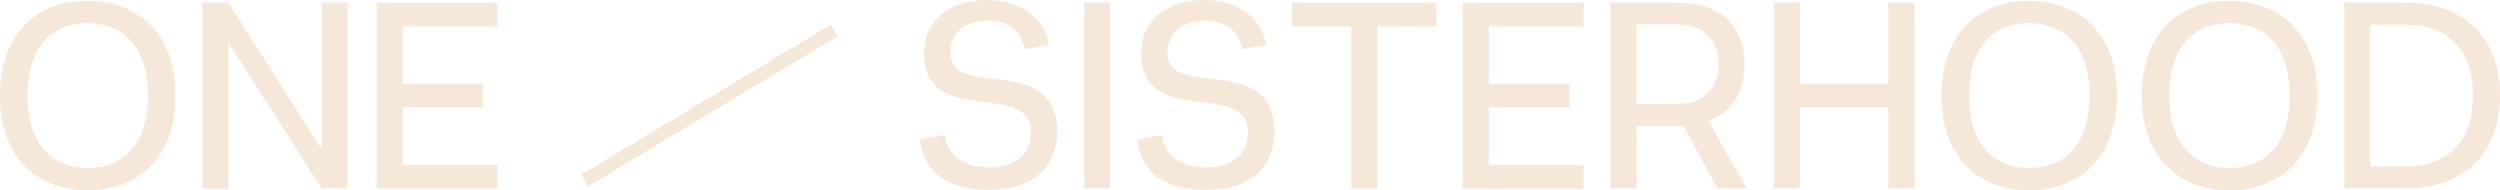 <svg width="289" height="22" viewBox="0 0 289 22" fill="none" xmlns="http://www.w3.org/2000/svg">
<g clip-path="url(#clip0_2749_50)">
<path d="M10.142 22C4.553 22 0 18.474 0 11.053C0 3.633 4.553 0.029 10.142 0.097C15.73 0.155 20.283 3.623 20.283 11.044C20.283 18.464 15.73 21.99 10.142 21.99V22ZM10.142 2.674C6.231 2.616 3.192 5.125 3.192 11.044C3.192 16.963 6.231 19.413 10.142 19.413C14.053 19.413 17.091 16.963 17.091 11.044C17.091 5.125 14.024 2.703 10.142 2.674Z" fill="#F5E8D8"/>
<path d="M40.183 21.777H37.183L26.409 4.911V21.787H23.408V0.31H26.409L37.183 17.273V0.31H40.183V21.787V21.777Z" fill="#F5E8D8"/>
<path d="M46.558 9.668H55.846V12.4H46.558V19.055H57.514V21.787H43.548V0.31H57.514V3.042H46.558V9.668Z" fill="#F5E8D8"/>
<path d="M106.354 16.11L109.268 15.616C109.507 18.435 112.086 19.355 114.31 19.355C116.534 19.355 119.17 18.435 119.17 15.277C119.17 9.145 106.814 14.88 106.814 6.132C106.814 2.364 109.843 -0.058 114.214 1.20664e-06C117.914 0.058 120.771 1.996 121.259 5.183L118.441 5.706C118.163 3.342 116.198 2.393 114.223 2.393C112.134 2.393 109.852 3.313 109.852 6.132C109.852 11.625 122.208 5.919 122.208 15.277C122.208 18.096 120.656 21.932 114.319 21.932C108.309 21.932 106.641 18.803 106.363 16.1L106.354 16.11Z" fill="#F5E8D8"/>
<path d="M128.334 21.777H125.333V0.31H128.334V21.787V21.777Z" fill="#F5E8D8"/>
<path d="M131.459 16.11L134.373 15.616C134.612 18.435 137.191 19.355 139.415 19.355C141.639 19.355 144.275 18.435 144.275 15.277C144.275 9.145 131.919 14.88 131.919 6.132C131.919 2.364 134.957 -0.068 139.329 -2.56114e-08C143.029 0.058 145.885 1.996 146.374 5.183L143.556 5.706C143.278 3.342 141.313 2.393 139.338 2.393C137.248 2.393 134.967 3.313 134.967 6.132C134.967 11.625 147.323 5.919 147.323 15.277C147.323 18.096 145.77 21.932 139.434 21.932C133.424 21.932 131.756 18.803 131.478 16.1L131.459 16.11Z" fill="#F5E8D8"/>
<path d="M159.209 3.042V21.787H156.209V3.042H149.346V0.31H166.044V3.042H159.219H159.209Z" fill="#F5E8D8"/>
<path d="M172.112 9.668H181.4V12.4H172.112V19.055H183.068V21.787H169.102V0.31H183.068V3.042H172.112V9.668Z" fill="#F5E8D8"/>
<path d="M194.629 14.512C194.389 14.541 194.14 14.541 193.9 14.541H189.193V21.777H186.184V0.31H193.89C198.75 0.31 201.664 2.858 201.664 7.43C201.664 10.743 200.15 12.981 197.476 13.96L201.904 21.777H198.501L194.619 14.512H194.629ZM193.9 12.022C197.054 12.022 198.664 10.094 198.664 7.421C198.664 4.747 197.054 2.819 193.9 2.819H189.193V12.022H193.9Z" fill="#F5E8D8"/>
<path d="M221.315 21.777H218.305V12.39H208.049V21.777H205.048V0.31H208.049V9.668H218.305V0.31H221.315V21.787V21.777Z" fill="#F5E8D8"/>
<path d="M234.582 22C228.993 22 224.44 18.474 224.44 11.053C224.44 3.633 228.993 0.029 234.582 0.097C240.17 0.155 244.724 3.623 244.724 11.044C244.724 18.464 240.17 21.99 234.582 21.99V22ZM234.582 2.674C230.671 2.616 227.632 5.125 227.632 11.044C227.632 16.963 230.671 19.413 234.582 19.413C238.493 19.413 241.532 16.963 241.532 11.044C241.532 5.125 238.464 2.703 234.582 2.674Z" fill="#F5E8D8"/>
<path d="M257.741 22C252.152 22 247.599 18.474 247.599 11.053C247.599 3.633 252.152 0.029 257.741 0.097C263.329 0.165 267.883 3.623 267.883 11.044C267.883 18.464 263.329 21.99 257.741 21.99V22ZM257.741 2.674C253.83 2.616 250.791 5.125 250.791 11.044C250.791 16.963 253.83 19.413 257.741 19.413C261.652 19.413 264.691 16.963 264.691 11.044C264.691 5.125 261.623 2.703 257.741 2.674Z" fill="#F5E8D8"/>
<path d="M289 11.044C289 18.348 284.111 21.777 278.197 21.777H271.008V0.31H278.197C284.111 0.31 289 3.749 289 11.044ZM285.875 11.044C285.875 5.212 282.386 2.858 278.197 2.858H274.008V19.239H278.197C282.415 19.239 285.875 16.846 285.875 11.053V11.044Z" fill="#F5E8D8"/>
<path d="M96.014 2.864L67.203 20.18L67.996 21.529L96.808 4.213L96.014 2.864Z" fill="#F5E8D8"/>
</g>
<defs>
<clipPath id="clip0_2749_50">
<rect width="289" height="22" fill="white"/>
</clipPath>
</defs>
</svg>
